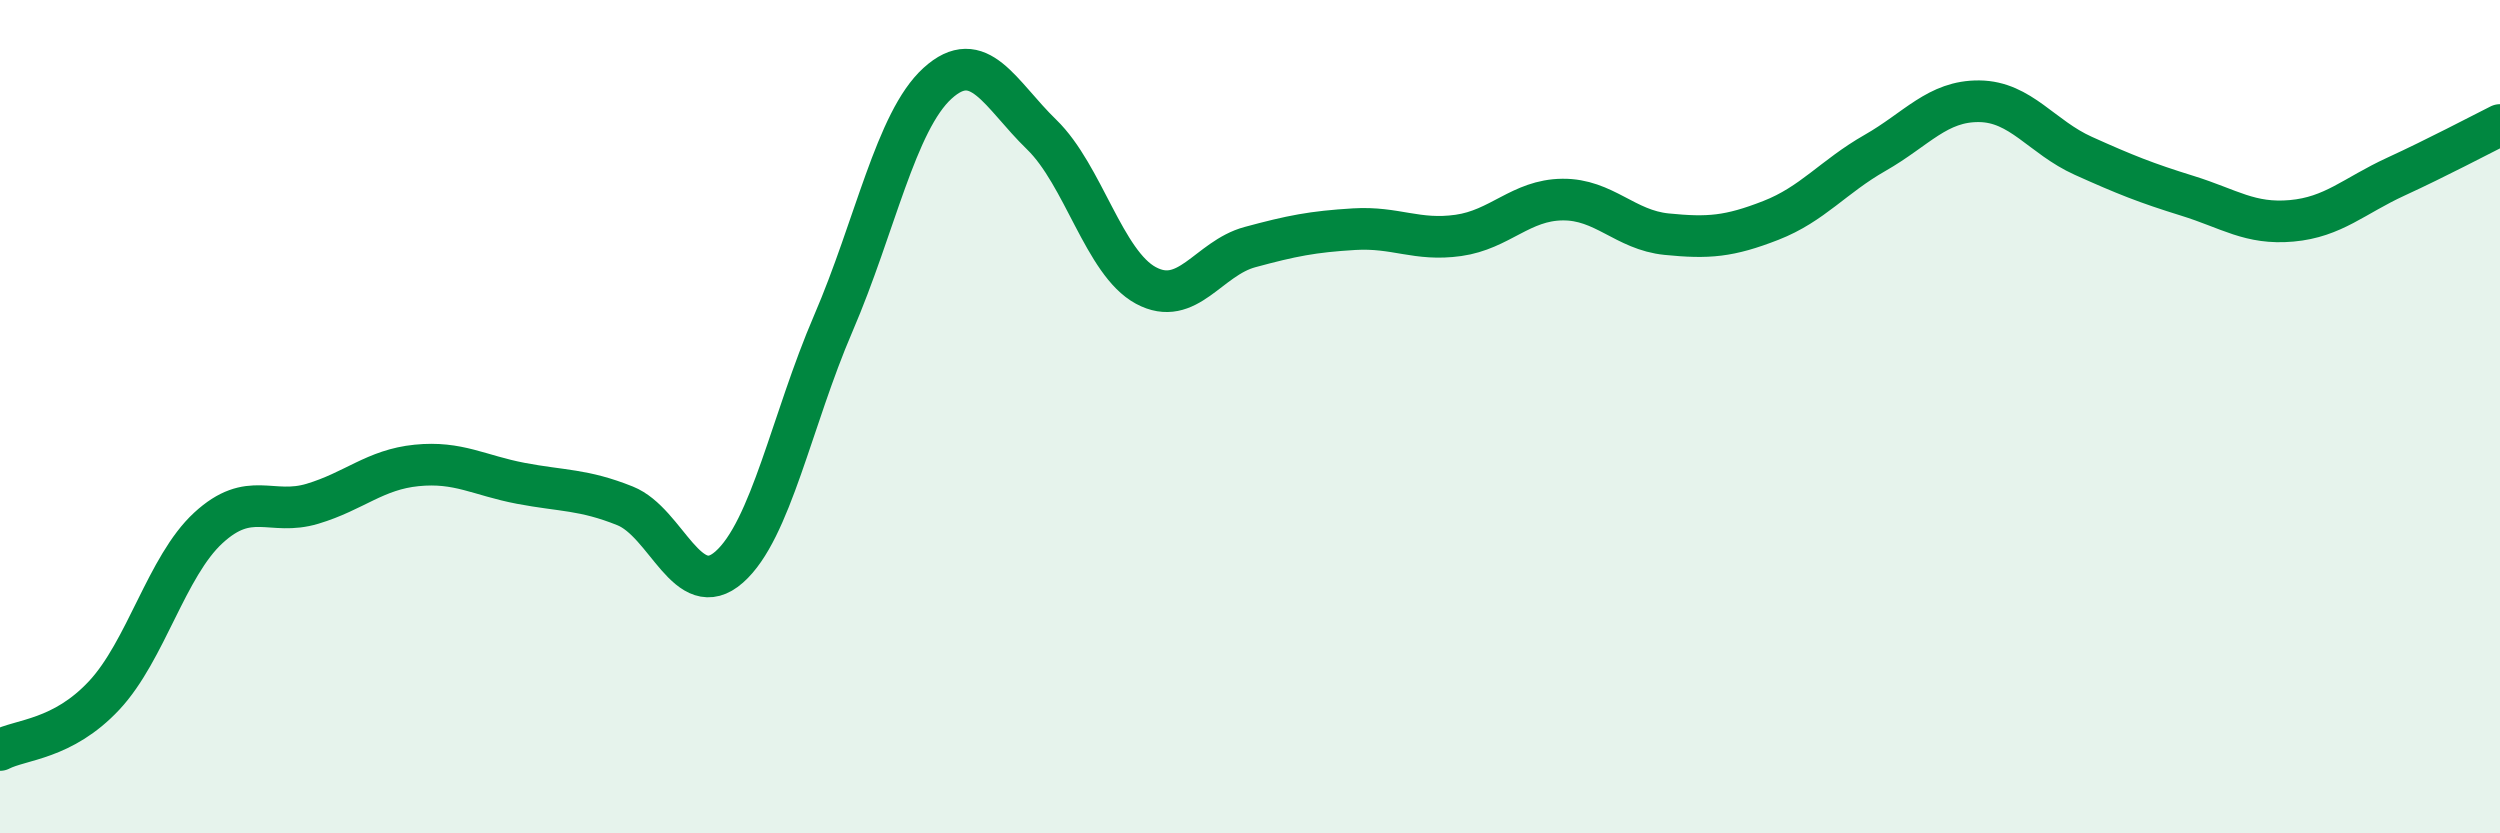 
    <svg width="60" height="20" viewBox="0 0 60 20" xmlns="http://www.w3.org/2000/svg">
      <path
        d="M 0,18 C 0.5,17.74 1.5,17.76 2.5,16.69 C 3.5,15.62 4,13.59 5,12.67 C 6,11.75 6.5,12.39 7.5,12.09 C 8.5,11.79 9,11.27 10,11.17 C 11,11.07 11.5,11.41 12.5,11.6 C 13.5,11.79 14,11.74 15,12.14 C 16,12.54 16.5,14.49 17.5,13.61 C 18.5,12.73 19,10.08 20,7.76 C 21,5.44 21.5,2.91 22.5,2 C 23.5,1.09 24,2.26 25,3.23 C 26,4.2 26.5,6.31 27.5,6.85 C 28.5,7.39 29,6.2 30,5.93 C 31,5.66 31.5,5.56 32.5,5.5 C 33.5,5.44 34,5.79 35,5.65 C 36,5.51 36.5,4.8 37.5,4.79 C 38.5,4.78 39,5.52 40,5.62 C 41,5.72 41.5,5.68 42.5,5.29 C 43.5,4.9 44,4.24 45,3.67 C 46,3.1 46.5,2.42 47.5,2.43 C 48.5,2.44 49,3.29 50,3.74 C 51,4.19 51.5,4.39 52.5,4.7 C 53.5,5.01 54,5.39 55,5.3 C 56,5.21 56.5,4.7 57.5,4.24 C 58.5,3.78 59.5,3.25 60,3L60 20L0 20Z"
        fill="#008740"
        opacity="0.1"
        stroke-linecap="round"
        stroke-linejoin="round"
      />
      <path
        d="M 0,18 C 0.5,17.74 1.5,17.76 2.5,16.69 C 3.5,15.62 4,13.59 5,12.67 C 6,11.75 6.5,12.39 7.5,12.09 C 8.5,11.79 9,11.27 10,11.17 C 11,11.07 11.5,11.41 12.5,11.6 C 13.5,11.79 14,11.74 15,12.14 C 16,12.54 16.5,14.49 17.5,13.61 C 18.5,12.73 19,10.08 20,7.76 C 21,5.44 21.5,2.91 22.5,2 C 23.5,1.09 24,2.26 25,3.23 C 26,4.2 26.5,6.31 27.5,6.85 C 28.5,7.39 29,6.2 30,5.93 C 31,5.66 31.5,5.56 32.5,5.5 C 33.5,5.44 34,5.79 35,5.65 C 36,5.51 36.5,4.8 37.5,4.79 C 38.5,4.78 39,5.52 40,5.62 C 41,5.72 41.5,5.68 42.5,5.29 C 43.5,4.9 44,4.24 45,3.67 C 46,3.1 46.5,2.42 47.5,2.43 C 48.5,2.44 49,3.29 50,3.74 C 51,4.19 51.5,4.39 52.5,4.7 C 53.5,5.01 54,5.39 55,5.3 C 56,5.21 56.5,4.7 57.5,4.24 C 58.5,3.78 59.5,3.25 60,3"
        stroke="#008740"
        stroke-width="1"
        fill="none"
        stroke-linecap="round"
        stroke-linejoin="round"
      />
    </svg>
  